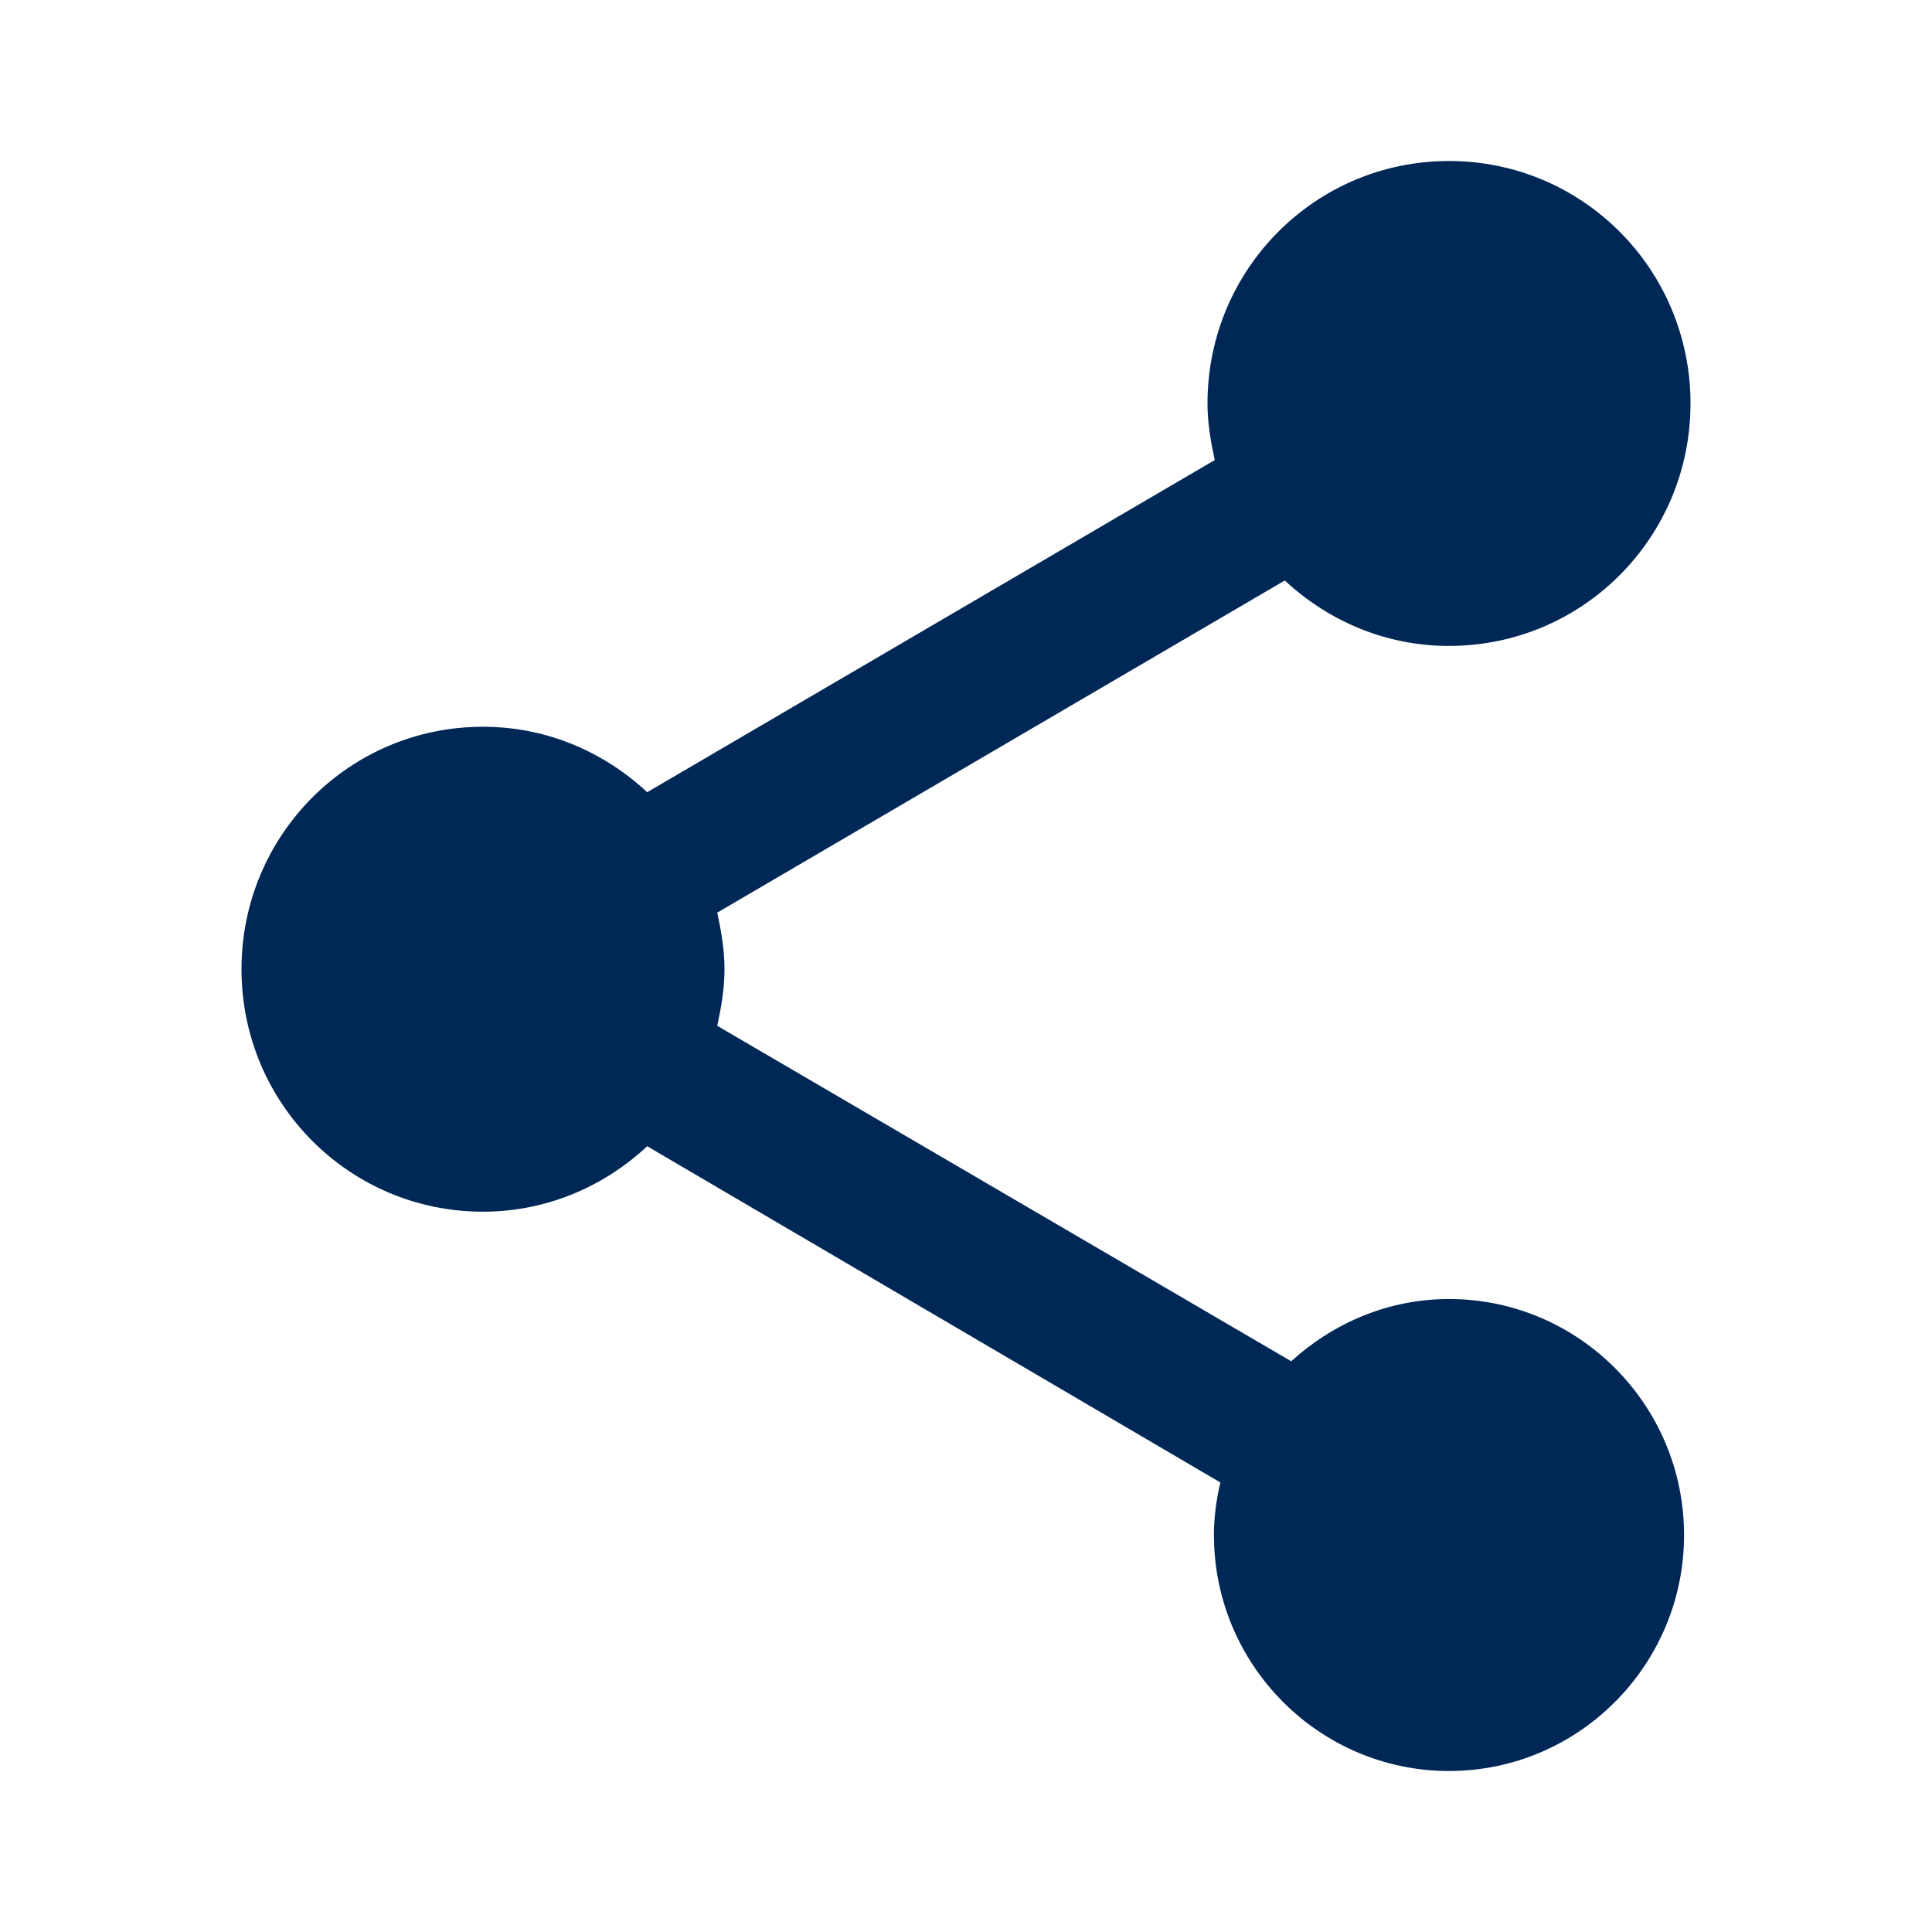 <svg width="24" height="24" viewBox="0 0 24 24" fill="none" xmlns="http://www.w3.org/2000/svg">
<path d="M18 16.137C17.24 16.137 16.56 16.438 16.04 16.91L8.91 12.743C8.96 12.512 9 12.281 9 12.04C9 11.799 8.96 11.568 8.91 11.337L15.96 7.211C16.5 7.713 17.21 8.024 18 8.024C19.66 8.024 21 6.679 21 5.012C21 3.345 19.66 2 18 2C16.34 2 15 3.345 15 5.012C15 5.253 15.04 5.484 15.09 5.715L8.04 9.841C7.5 9.339 6.79 9.028 6 9.028C4.34 9.028 3 10.373 3 12.04C3 13.707 4.34 15.052 6 15.052C6.79 15.052 7.5 14.741 8.04 14.239L15.16 18.416C15.11 18.627 15.08 18.847 15.08 19.068C15.08 20.685 16.39 22 18 22C19.61 22 20.92 20.685 20.92 19.068C20.92 17.452 19.61 16.137 18 16.137Z" fill="#002856"/>
</svg>
